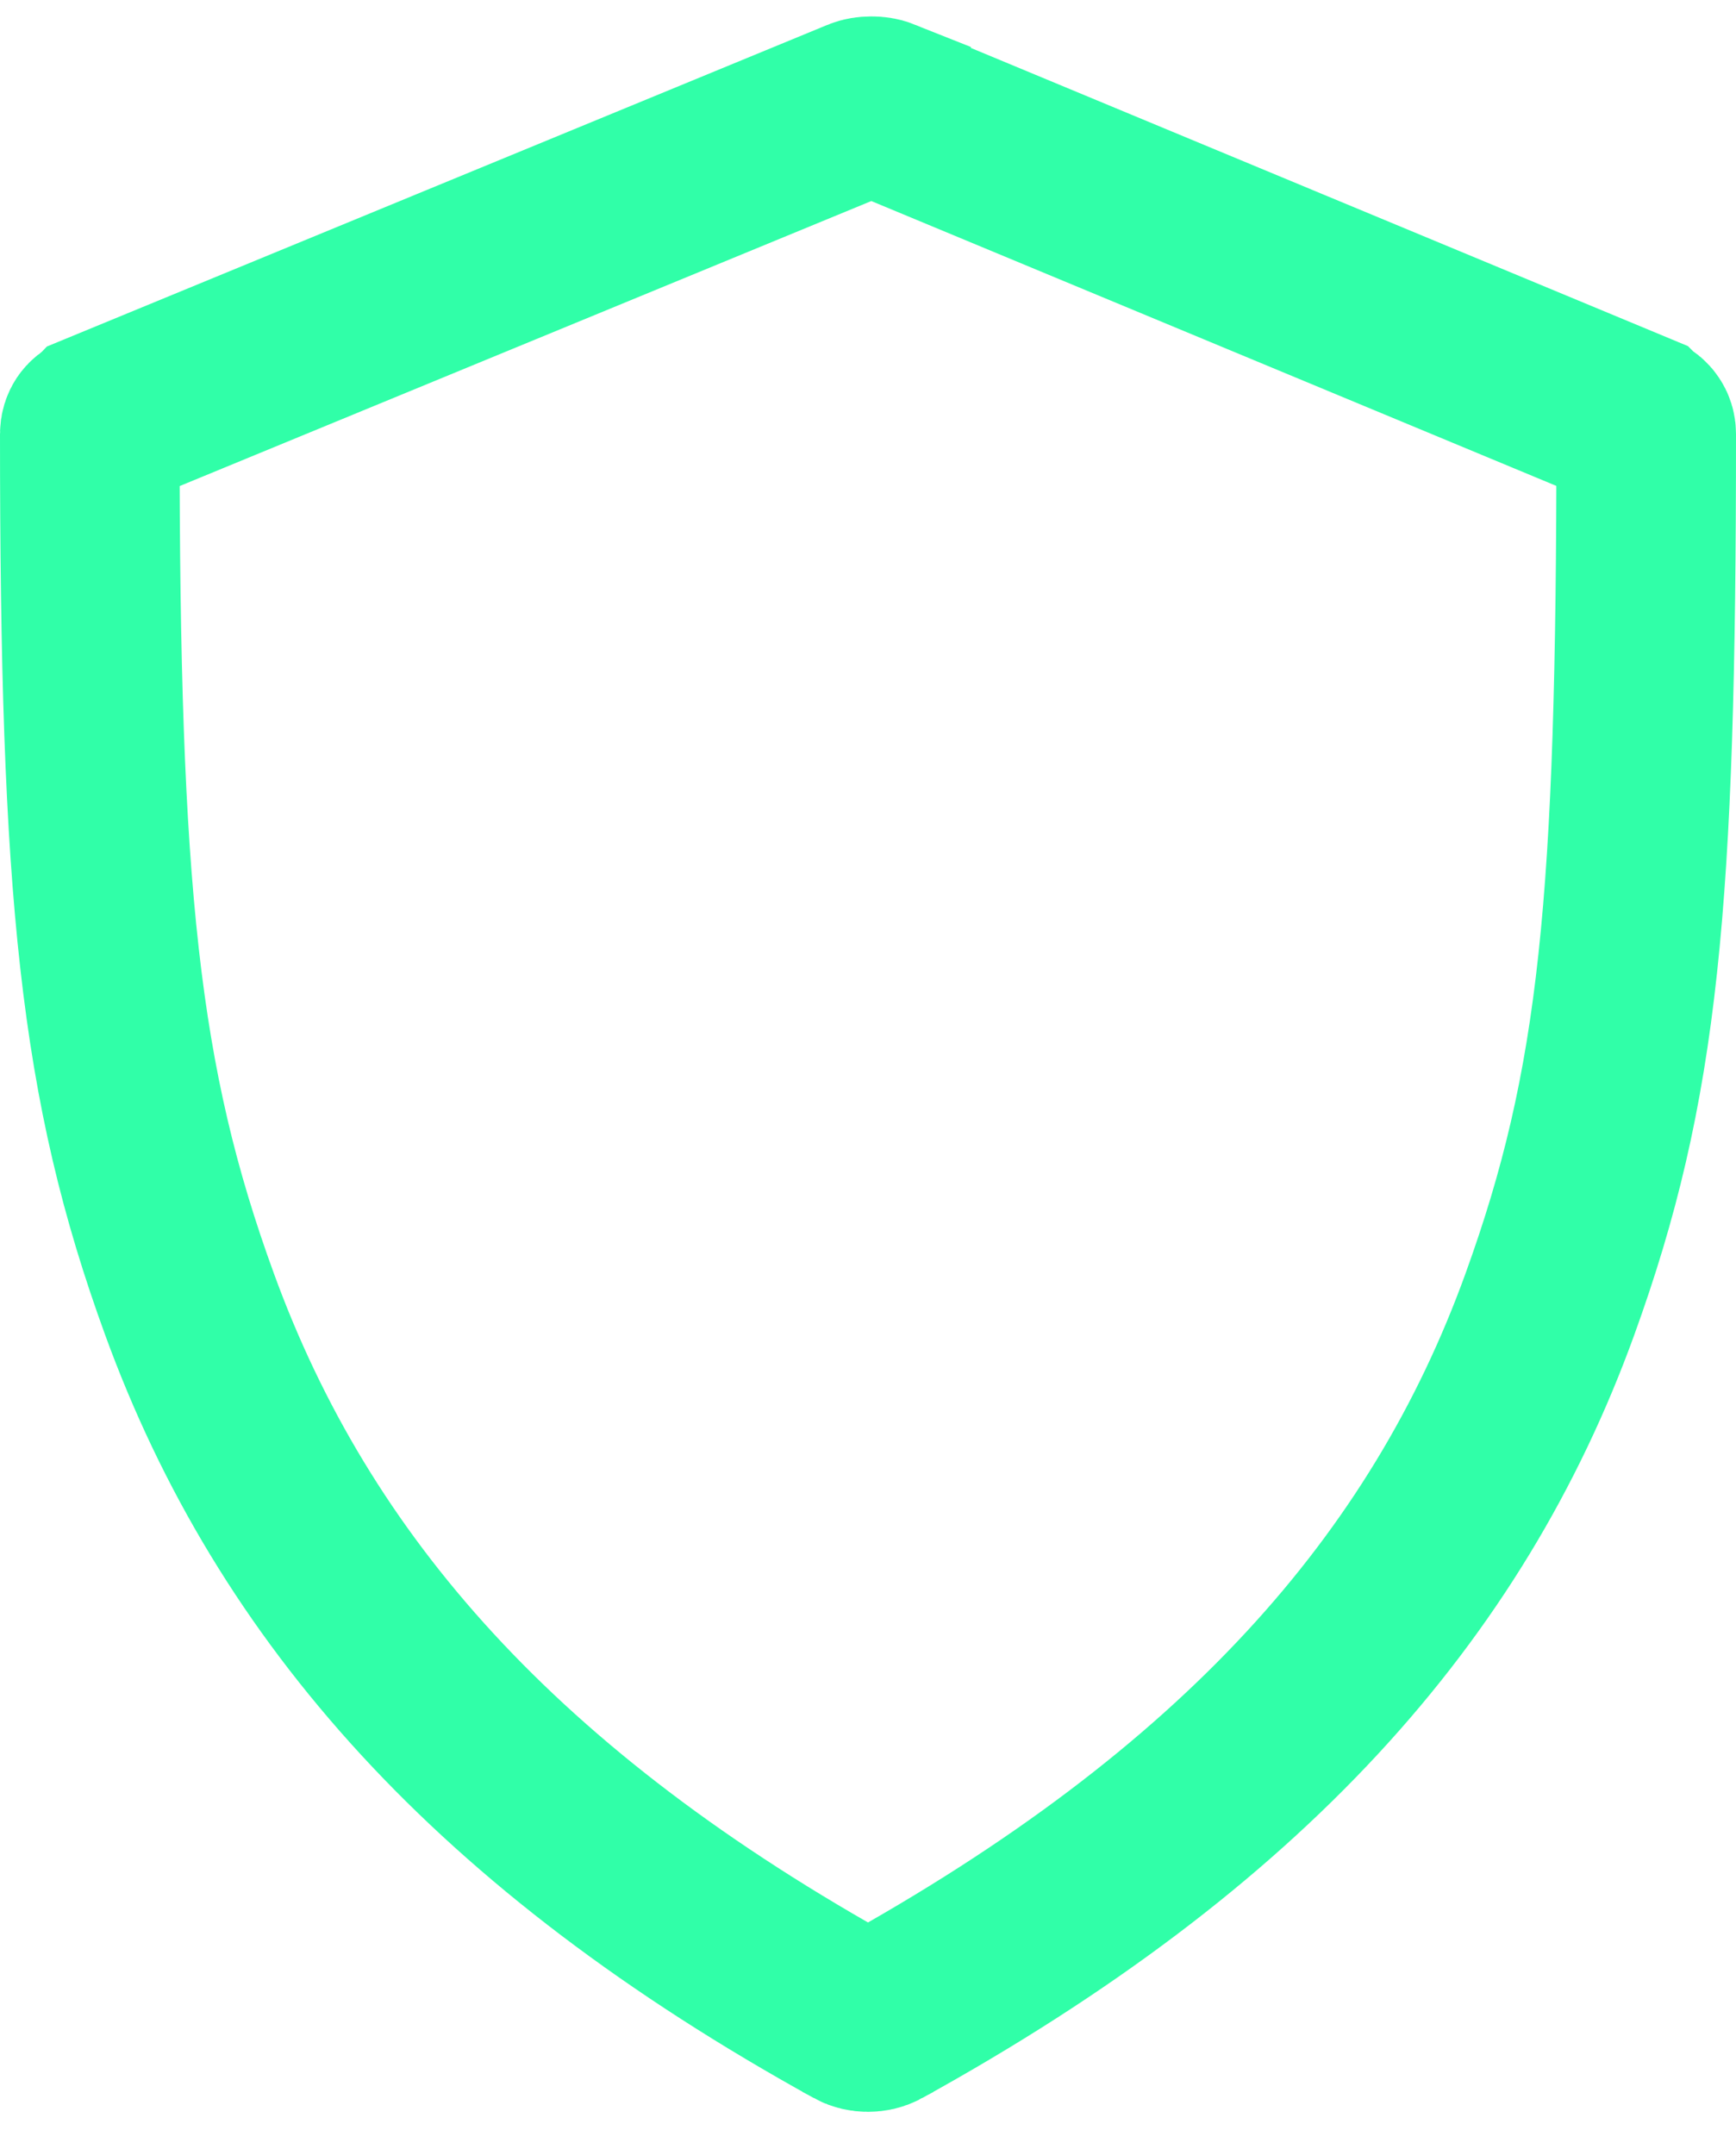 <svg width="29" height="36" viewBox="0 0 29 36" fill="none" xmlns="http://www.w3.org/2000/svg">
<path d="M14.392 1.803L14.394 1.802C14.483 1.765 14.63 1.765 14.72 1.801C14.72 1.802 14.72 1.802 14.72 1.802L27.347 7.052L27.348 7.053C27.417 7.081 27.452 7.117 27.469 7.143C27.487 7.169 27.5 7.203 27.5 7.253C27.5 15.099 27.214 18.131 25.89 21.787L25.89 21.787C24.174 26.523 20.755 30.378 14.681 33.73L14.68 33.731C14.575 33.788 14.425 33.788 14.32 33.731L14.319 33.73C8.308 30.413 4.9 26.545 3.166 21.784L3.166 21.784C1.822 18.098 1.5 14.893 1.5 7.253C1.5 7.197 1.515 7.163 1.53 7.14C1.545 7.118 1.577 7.083 1.647 7.055L1.648 7.054C3.24 6.398 12.799 2.459 14.392 1.803Z" stroke="#30FFA8" stroke-width="3"/>
</svg>

